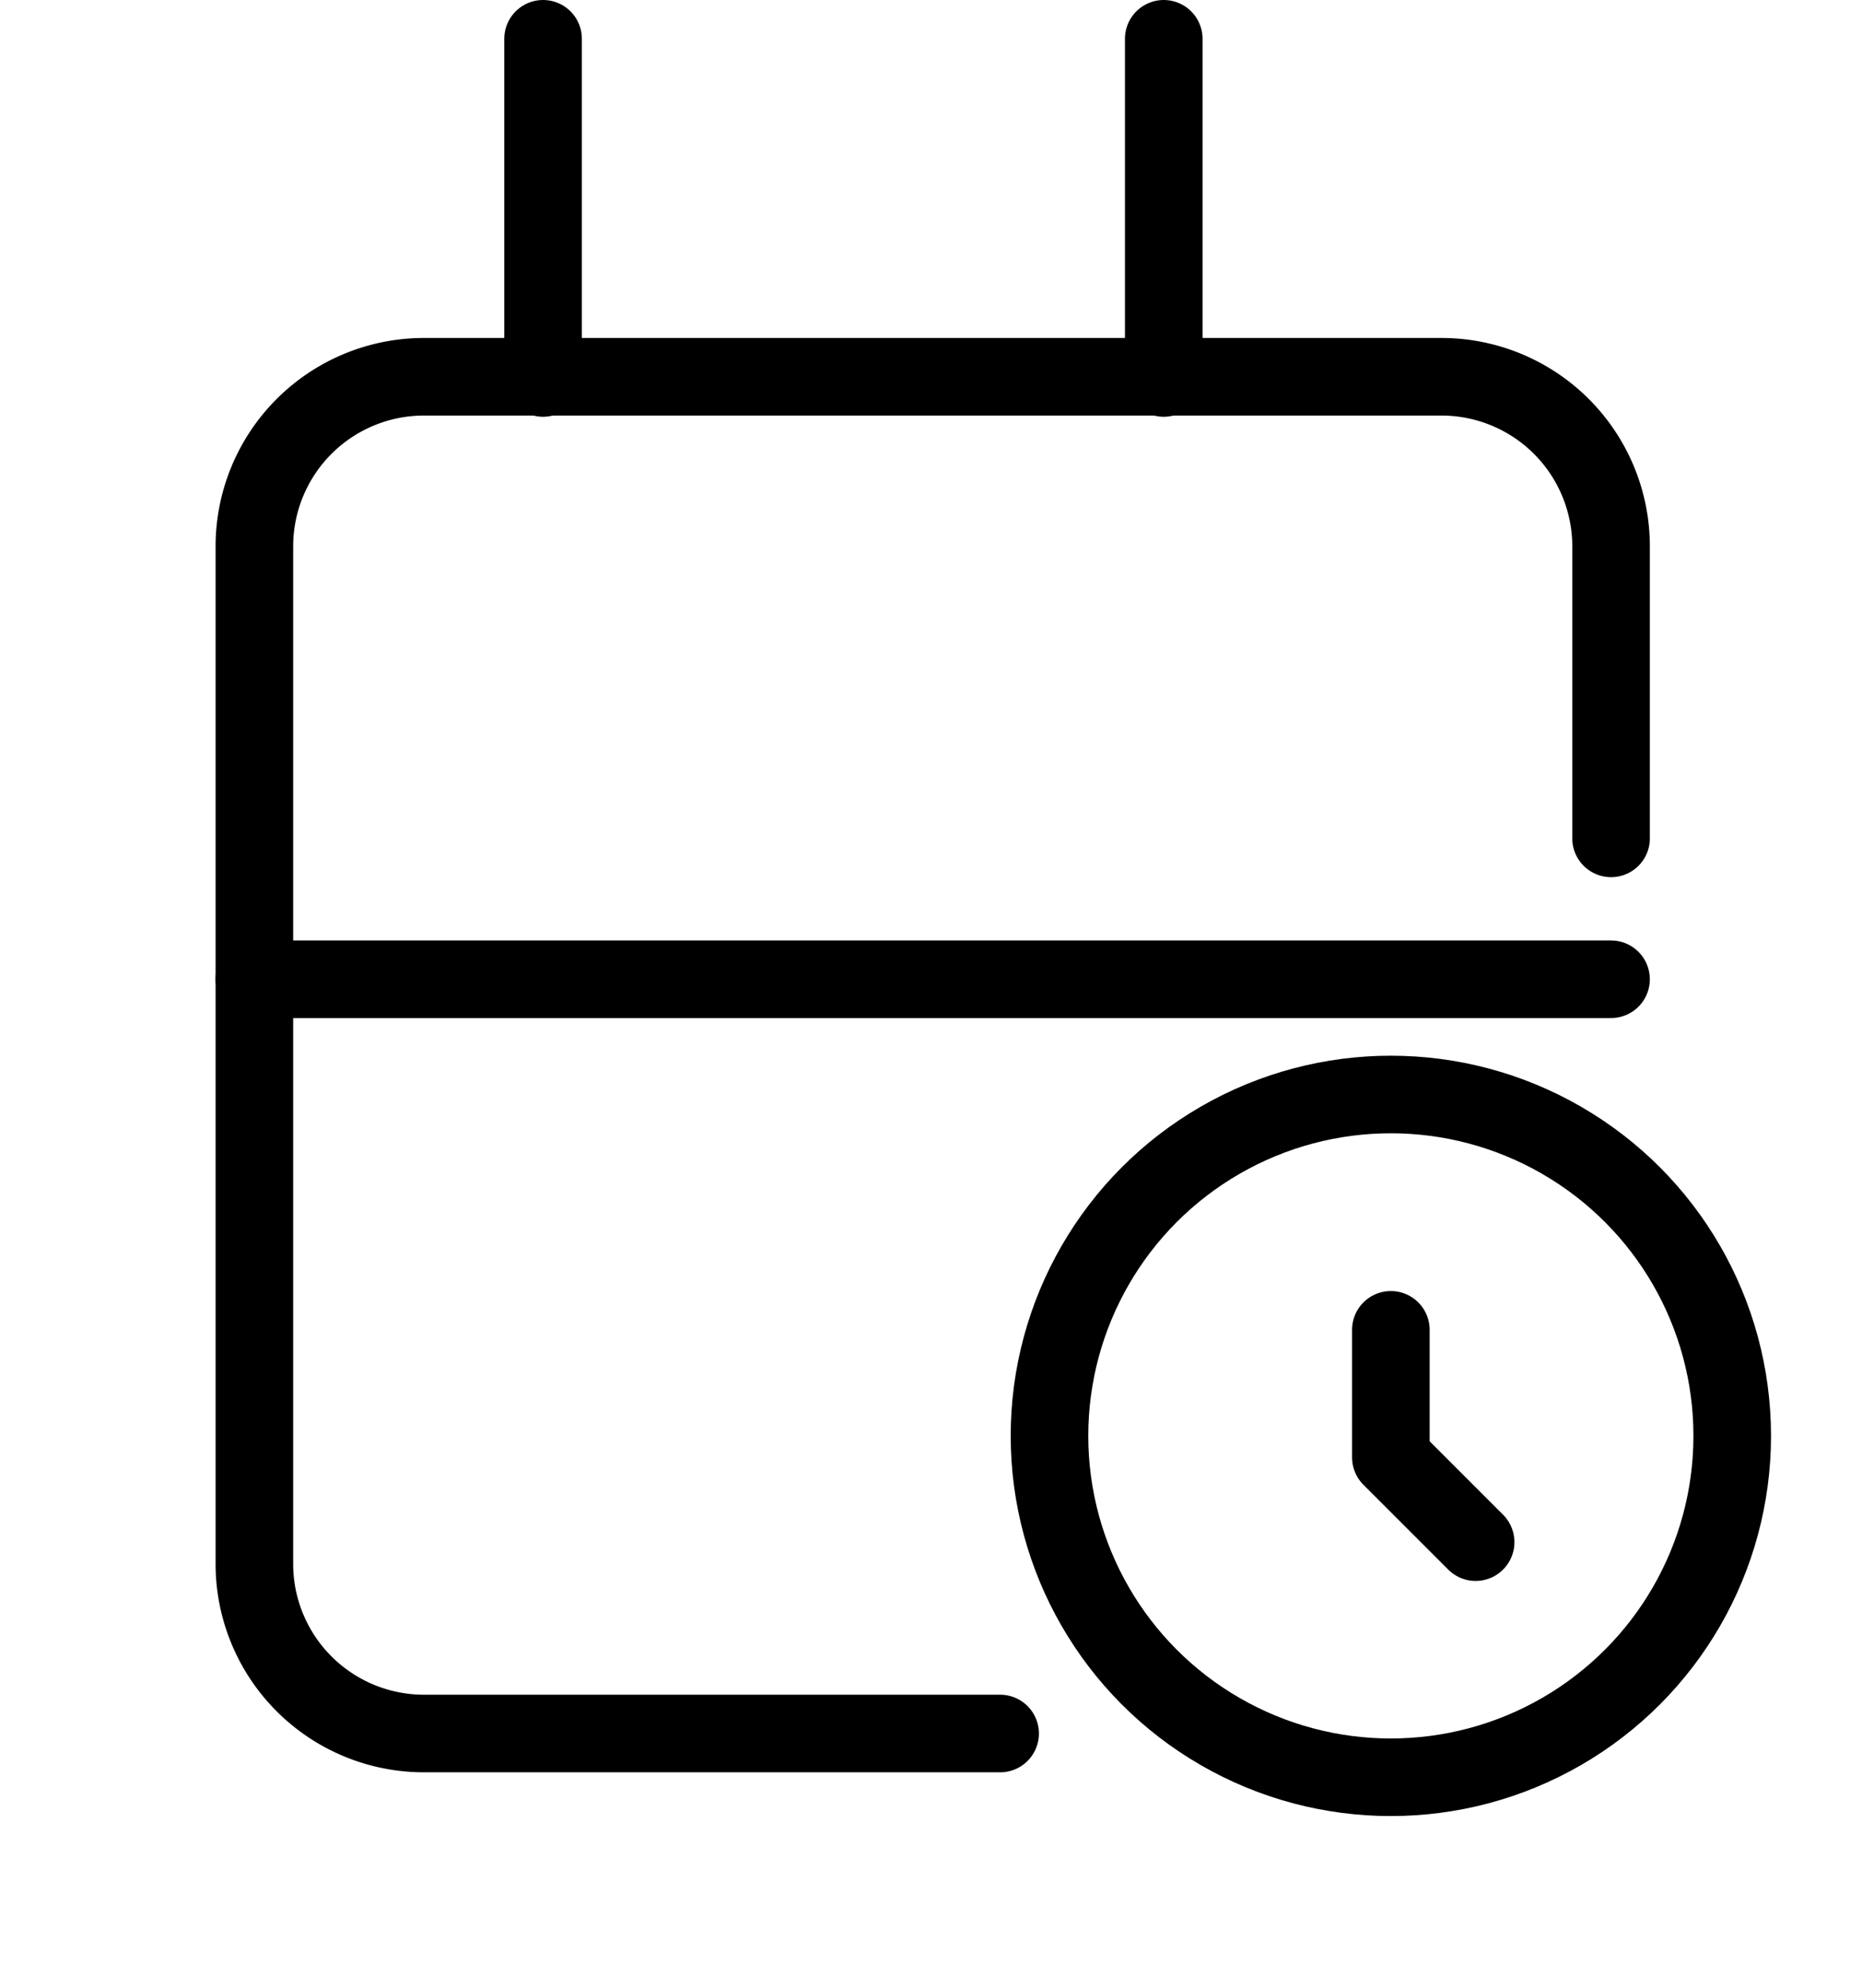 <svg xmlns="http://www.w3.org/2000/svg" width="60" height="64.053" viewBox="0 0 60 64.053">
  <g id="Uncomplicated_scheduling" data-name="Uncomplicated scheduling" transform="translate(0 4.053)">
    <path id="Path_47210" data-name="Path 47210" d="M0,0H60V60H0Z" fill="none"/>
    <path id="Path_47211" data-name="Path 47211" d="M27.03,48.716H8.465A5.465,5.465,0,0,1,3,43.252V10.465A5.465,5.465,0,0,1,8.465,5H41.252a5.465,5.465,0,0,1,5.465,5.465v9.408" transform="translate(5.197 3.087)" fill="none" stroke="#000" stroke-linecap="round" stroke-linejoin="round" stroke-width="2.5"/>
    <circle id="Ellipse_1726" data-name="Ellipse 1726" cx="11" cy="11" r="11" transform="translate(33.818 31.213)" fill="none" stroke="#000" stroke-linecap="round" stroke-linejoin="round" stroke-width="2.5"/>
    <path id="Path_47212" data-name="Path 47212" d="M15,3V13.929" transform="translate(22.5 -5.803)" fill="none" stroke="#000" stroke-linecap="round" stroke-linejoin="round" stroke-width="2.5"/>
    <path id="Path_47213" data-name="Path 47213" d="M7,3V13.929" transform="translate(10.5 -5.803)" fill="none" stroke="#000" stroke-linecap="round" stroke-linejoin="round" stroke-width="2.5"/>
    <path id="Path_47214" data-name="Path 47214" d="M3,11H46.716" transform="translate(5.197 16.5)" fill="none" stroke="#000" stroke-linecap="round" stroke-linejoin="round" stroke-width="2.5"/>
    <path id="Path_47215" data-name="Path 47215" d="M18,16.5v4.109l2.732,2.732" transform="translate(26.818 22.296)" fill="none" stroke="#000" stroke-linecap="round" stroke-linejoin="round" stroke-width="2.5"/>
  </g>
</svg>
